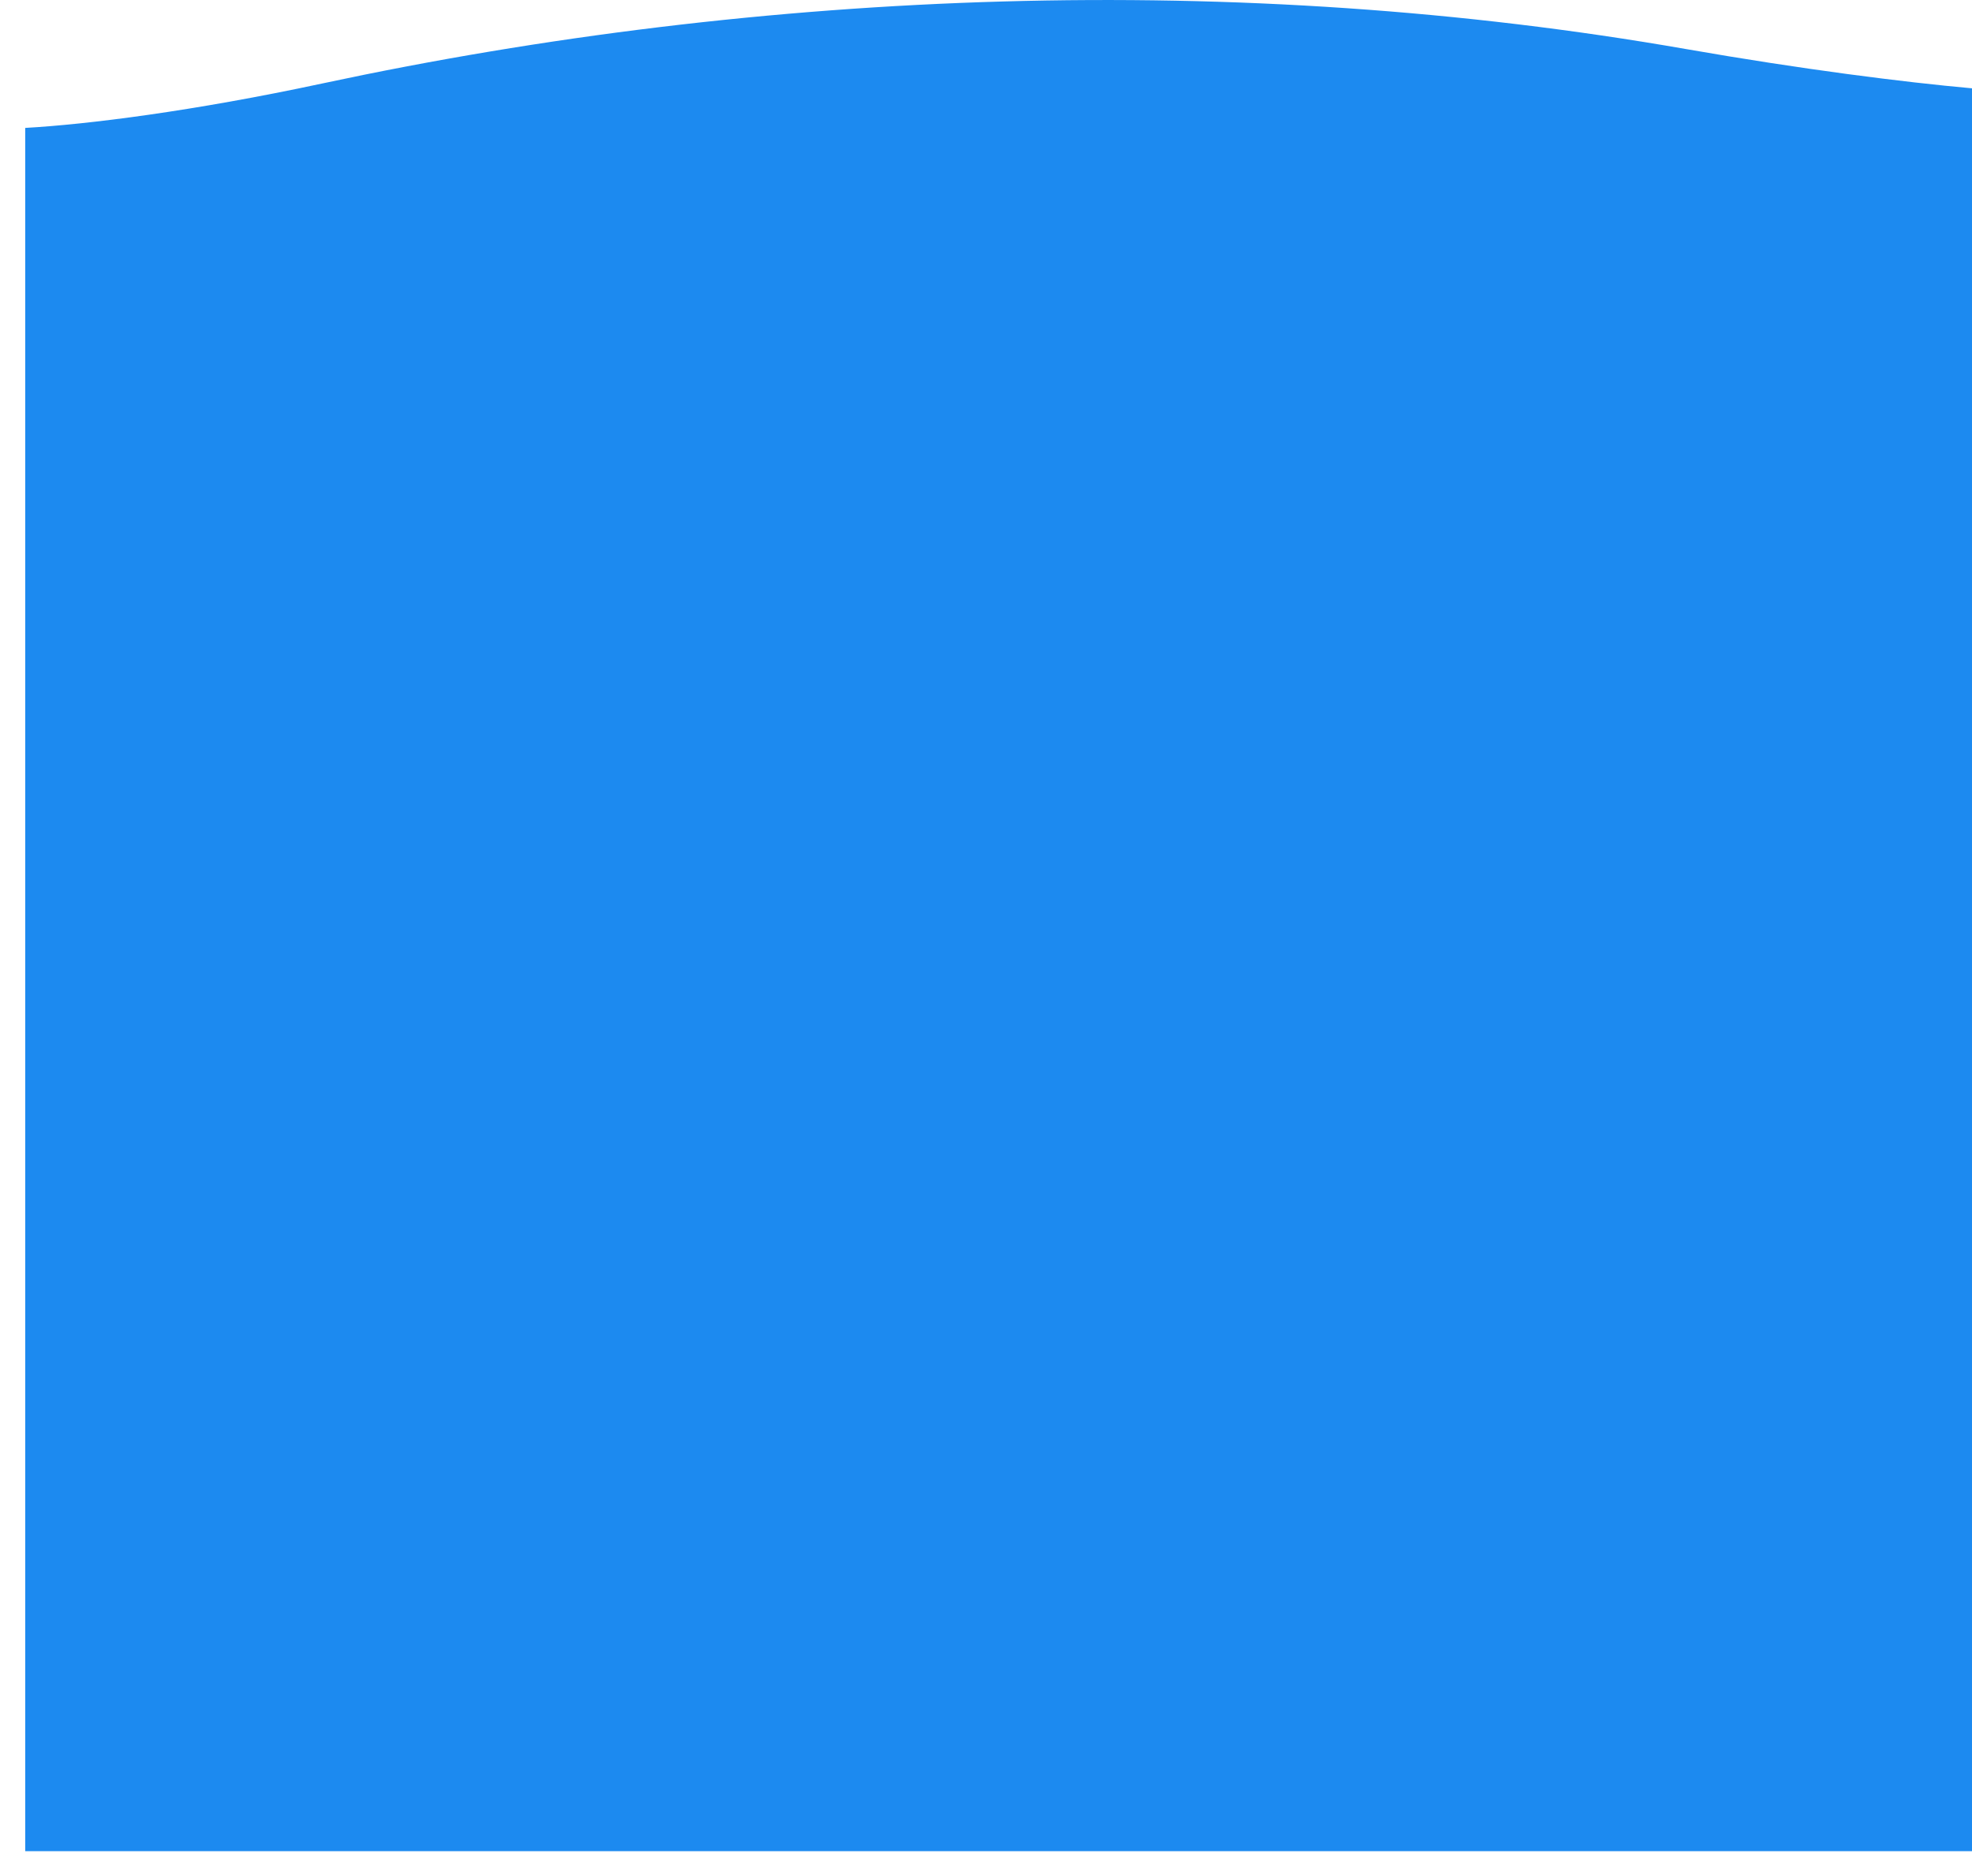 <?xml version="1.0" encoding="UTF-8"?> <svg xmlns="http://www.w3.org/2000/svg" xmlns:v="https://vecta.io/nano" width="41" height="39" fill="none"> <path d="M.525 2.659c1.307-.074 3.487-.348 6.177-.924 9.199-1.97 19.078-2.336 28.347-.716 2.42.423 4.532.689 5.951.817v36.647H.525V2.659z" fill="#1c8af0"></path> </svg> 